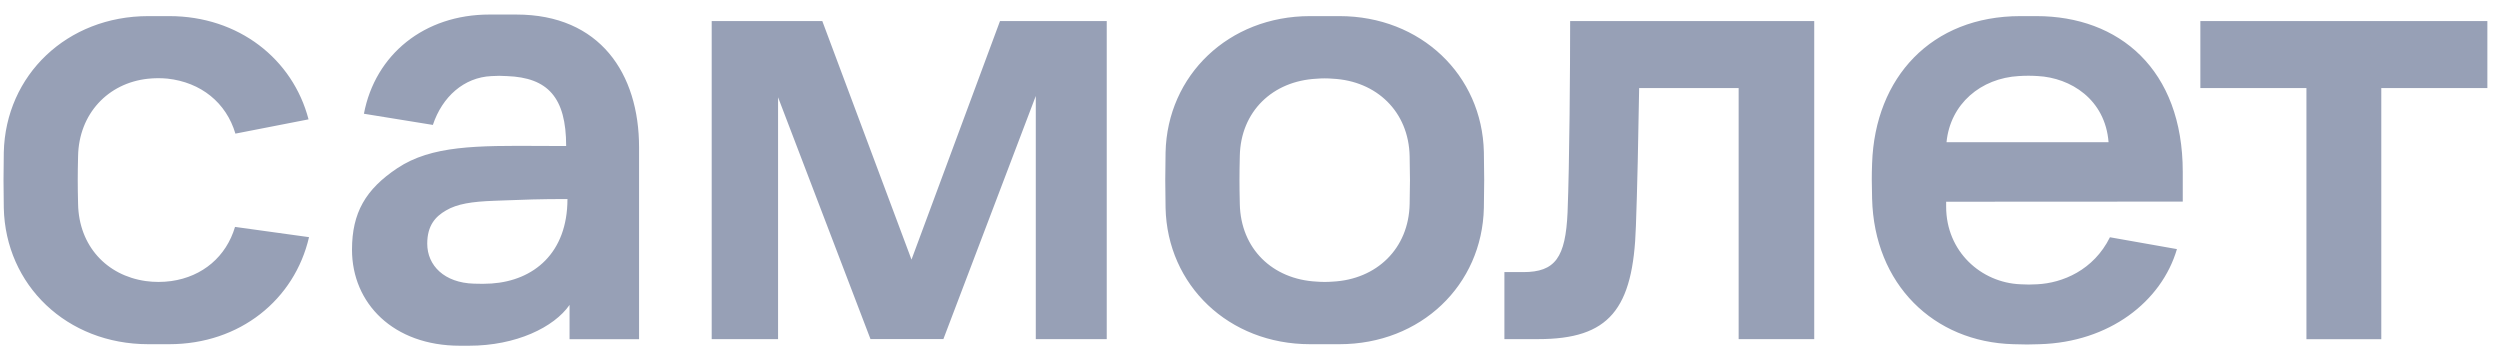 <svg width="155" height="22" viewBox="0 0 155 22" fill="none" xmlns="http://www.w3.org/2000/svg">
  <path fill-rule="evenodd" clip-rule="evenodd"
        d="M32.014 0.902H30.338C26.312 0.902 23.263 3.373 22.563 7.052L26.838 7.745C27.423 5.992 28.767 4.797 30.466 4.718C30.788 4.695 31.111 4.695 31.434 4.718C33.961 4.81 35.102 6.034 35.102 9.054C34.551 9.054 34.02 9.051 33.508 9.048L33.508 9.048C29.571 9.026 26.762 9.01 24.633 10.428C22.668 11.737 21.824 13.189 21.824 15.483C21.824 18.804 24.383 21.435 28.513 21.435H29.081C31.999 21.435 34.354 20.289 35.312 18.905V21.029H39.622V9.143C39.625 4.558 37.193 0.902 32.014 0.902ZM29.382 17.587C27.55 17.534 26.489 16.463 26.489 15.109C26.489 13.987 26.989 13.43 27.651 13.048C28.345 12.639 29.246 12.499 30.648 12.448C30.88 12.44 31.104 12.431 31.327 12.423L31.327 12.423L31.328 12.423L31.328 12.423L31.328 12.423C32.402 12.381 33.45 12.34 35.182 12.34C35.182 15.698 33.086 17.397 30.481 17.577C30.115 17.6 29.749 17.604 29.382 17.587ZM44.125 1.306H50.983L56.513 16.095L62 1.306H68.618V21.025H64.219V5.95L58.49 21.023H53.97L48.24 6.032V21.025H44.125V1.306ZM97.349 1.306H112.482V21.025H107.796V5.462H101.627C101.586 8.232 101.506 11.941 101.426 14.018C101.264 19.192 99.763 21.025 95.372 21.025H93.273V16.87H94.443C96.421 16.87 97.066 15.973 97.189 13.162C97.309 10.147 97.349 4.158 97.349 1.306ZM154.217 1.306H136.422V5.462H142.999V21.03H147.64V5.462H154.217V1.306ZM135.331 10.653V12.499L120.661 12.507V12.812C120.661 15.602 122.835 17.524 125.262 17.625C125.612 17.648 125.963 17.648 126.313 17.625C127.864 17.547 129.8 16.761 130.816 14.71L134.97 15.444C134.012 18.714 130.76 21.219 126.464 21.34L126.263 21.345L126.263 21.345C125.984 21.354 125.833 21.358 125.681 21.358C125.499 21.359 125.318 21.354 124.92 21.342L124.92 21.342L124.824 21.34C119.891 21.21 116.199 17.629 116.07 12.31C116.044 11.24 116.044 10.914 116.07 10.132C116.25 4.786 119.76 0.999 125.262 0.999H126.261C131.372 0.999 135.331 4.291 135.331 10.653ZM126.337 4.715C125.952 4.69 125.566 4.69 125.181 4.715V4.714C122.806 4.845 120.916 6.443 120.684 8.817H130.731C130.524 6.158 128.376 4.819 126.337 4.715ZM92 9.426C91.895 4.654 88.085 0.999 83.046 0.999H81.22C76.182 0.999 72.371 4.662 72.265 9.451C72.24 10.782 72.24 11.558 72.265 12.887C72.371 17.686 76.182 21.34 81.22 21.34H83.046C88.085 21.34 91.895 17.686 92 12.887C92.027 11.558 92.027 10.756 92 9.426ZM87.398 12.643C87.344 15.43 85.336 17.321 82.635 17.46C82.301 17.487 81.965 17.487 81.631 17.46C78.903 17.321 76.923 15.43 76.868 12.643C76.841 11.485 76.841 10.827 76.868 9.668C76.923 6.91 78.903 5.018 81.631 4.88C81.965 4.851 82.301 4.851 82.635 4.88C85.336 5.018 87.344 6.91 87.398 9.696C87.425 10.854 87.425 11.485 87.398 12.643ZM10.617 17.426C12.572 17.151 14.028 15.9 14.572 14.068L19.16 14.703C18.264 18.577 14.875 21.34 10.491 21.34H9.19C4.151 21.34 0.339 17.686 0.235 12.887C0.213 11.558 0.213 10.782 0.235 9.451C0.343 4.654 4.156 0.999 9.194 0.999H10.495C14.793 0.999 18.153 3.661 19.13 7.4L14.595 8.285C14.028 6.365 12.461 5.102 10.379 4.874C9.977 4.836 9.572 4.839 9.17 4.882C6.691 5.149 4.892 7.06 4.841 9.674C4.813 10.833 4.813 11.491 4.841 12.649C4.892 15.239 6.605 17.083 9.038 17.426C9.562 17.498 10.093 17.498 10.617 17.426Z"
        fill="#97A0B6"/>
</svg>
